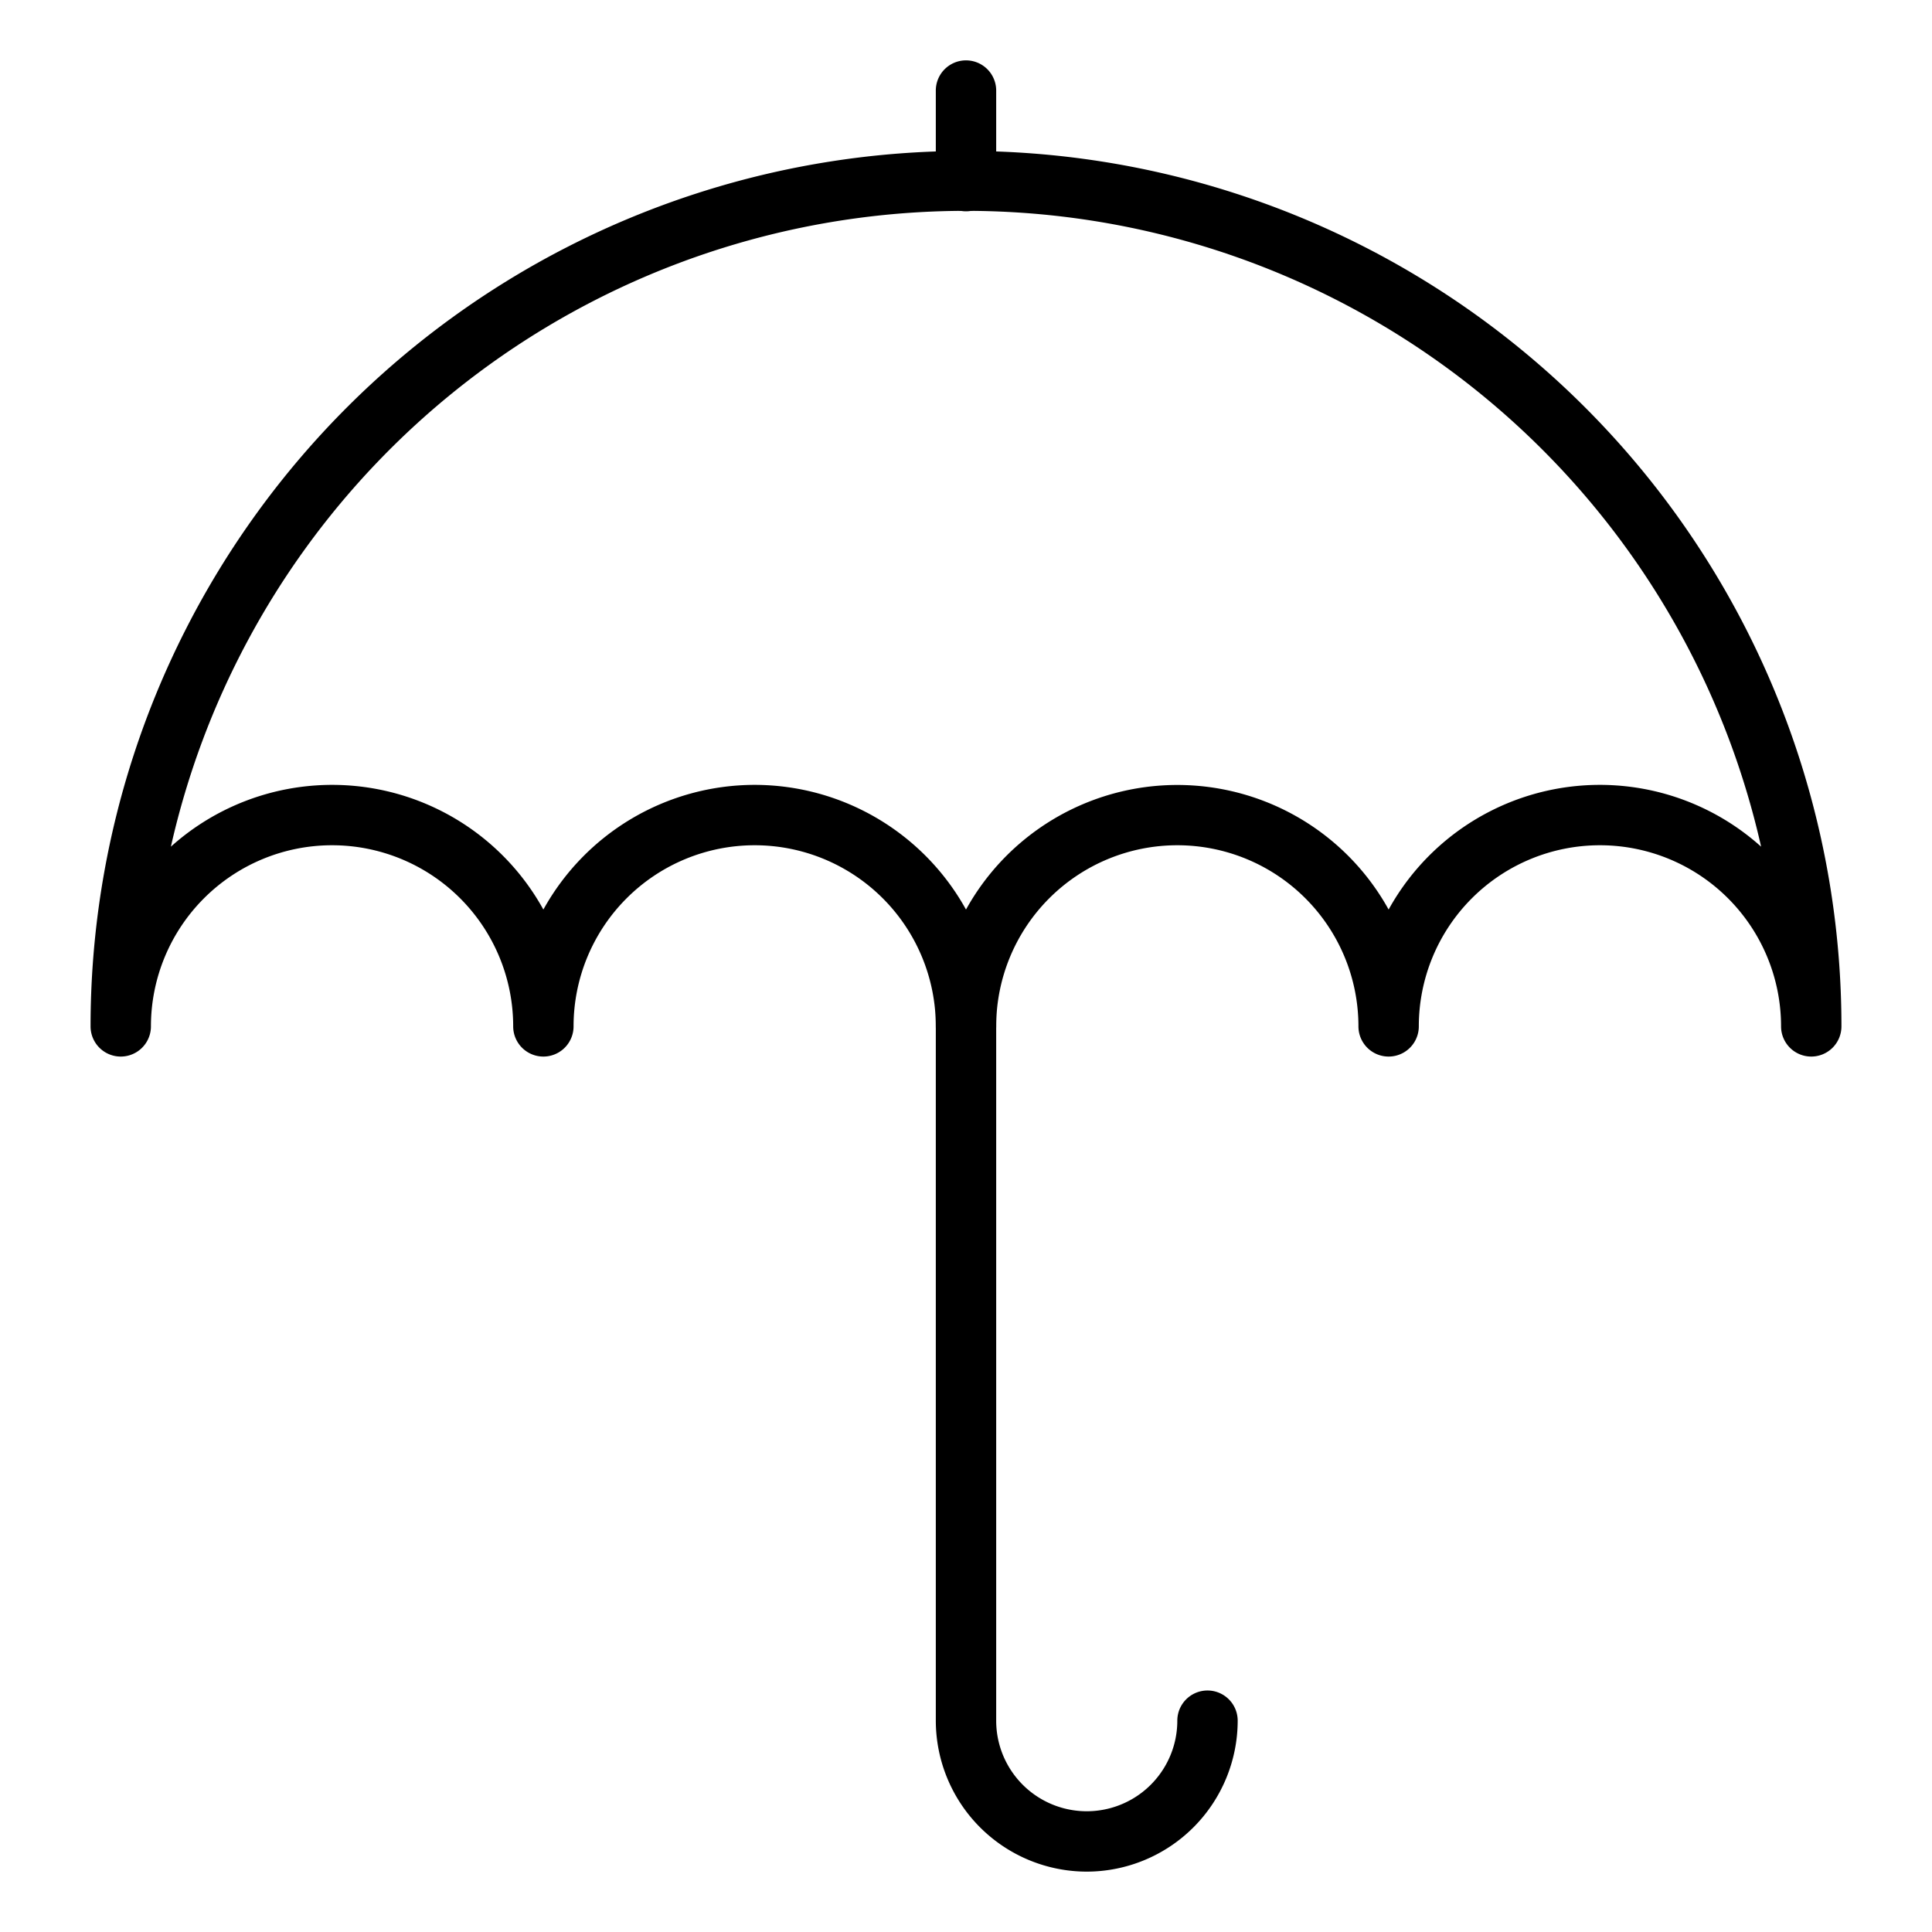 <!DOCTYPE svg PUBLIC "-//W3C//DTD SVG 1.1//EN" "http://www.w3.org/Graphics/SVG/1.1/DTD/svg11.dtd">
<!-- Uploaded to: SVG Repo, www.svgrepo.com, Transformed by: SVG Repo Mixer Tools -->
<svg width="800px" height="800px" viewBox="0 0 64 64" id="duotone_outline" xmlns="http://www.w3.org/2000/svg" fill="#000000">
<g id="SVGRepo_bgCarrier" stroke-width="0"/>
<g id="SVGRepo_tracerCarrier" stroke-linecap="round" stroke-linejoin="round"/>
<g id="SVGRepo_iconCarrier">
<path d="M36,62a5.006,5.006,0,0,1-5-5V33a1,1,0,0,1,2,0V57a3,3,0,0,0,6,0,1,1,0,0,1,2,0A5.006,5.006,0,0,1,36,62Z" style="fill:#000000"/>
<path d="M32,7a1,1,0,0,1-1-1V3a1,1,0,0,1,2,0V6A1,1,0,0,1,32,7Z" style="fill:#000000"/>
<path d="M60,35a1,1,0,0,1-1-1,6,6,0,0,0-12,0,1,1,0,0,1-2,0,6,6,0,0,0-12,0,1,1,0,0,1-2,0,6,6,0,0,0-12,0,1,1,0,0,1-2,0A6,6,0,0,0,5,34a1,1,0,0,1-2,0,29,29,0,0,1,58,0A1,1,0,0,1,60,35ZM25,26a8.006,8.006,0,0,1,7,4.13,8,8,0,0,1,14,0,7.993,7.993,0,0,1,12.339-2.083,27,27,0,0,0-52.678,0A7.993,7.993,0,0,1,18,30.13,8.006,8.006,0,0,1,25,26Z" style="fill:#000000"/>
</g>
</svg>